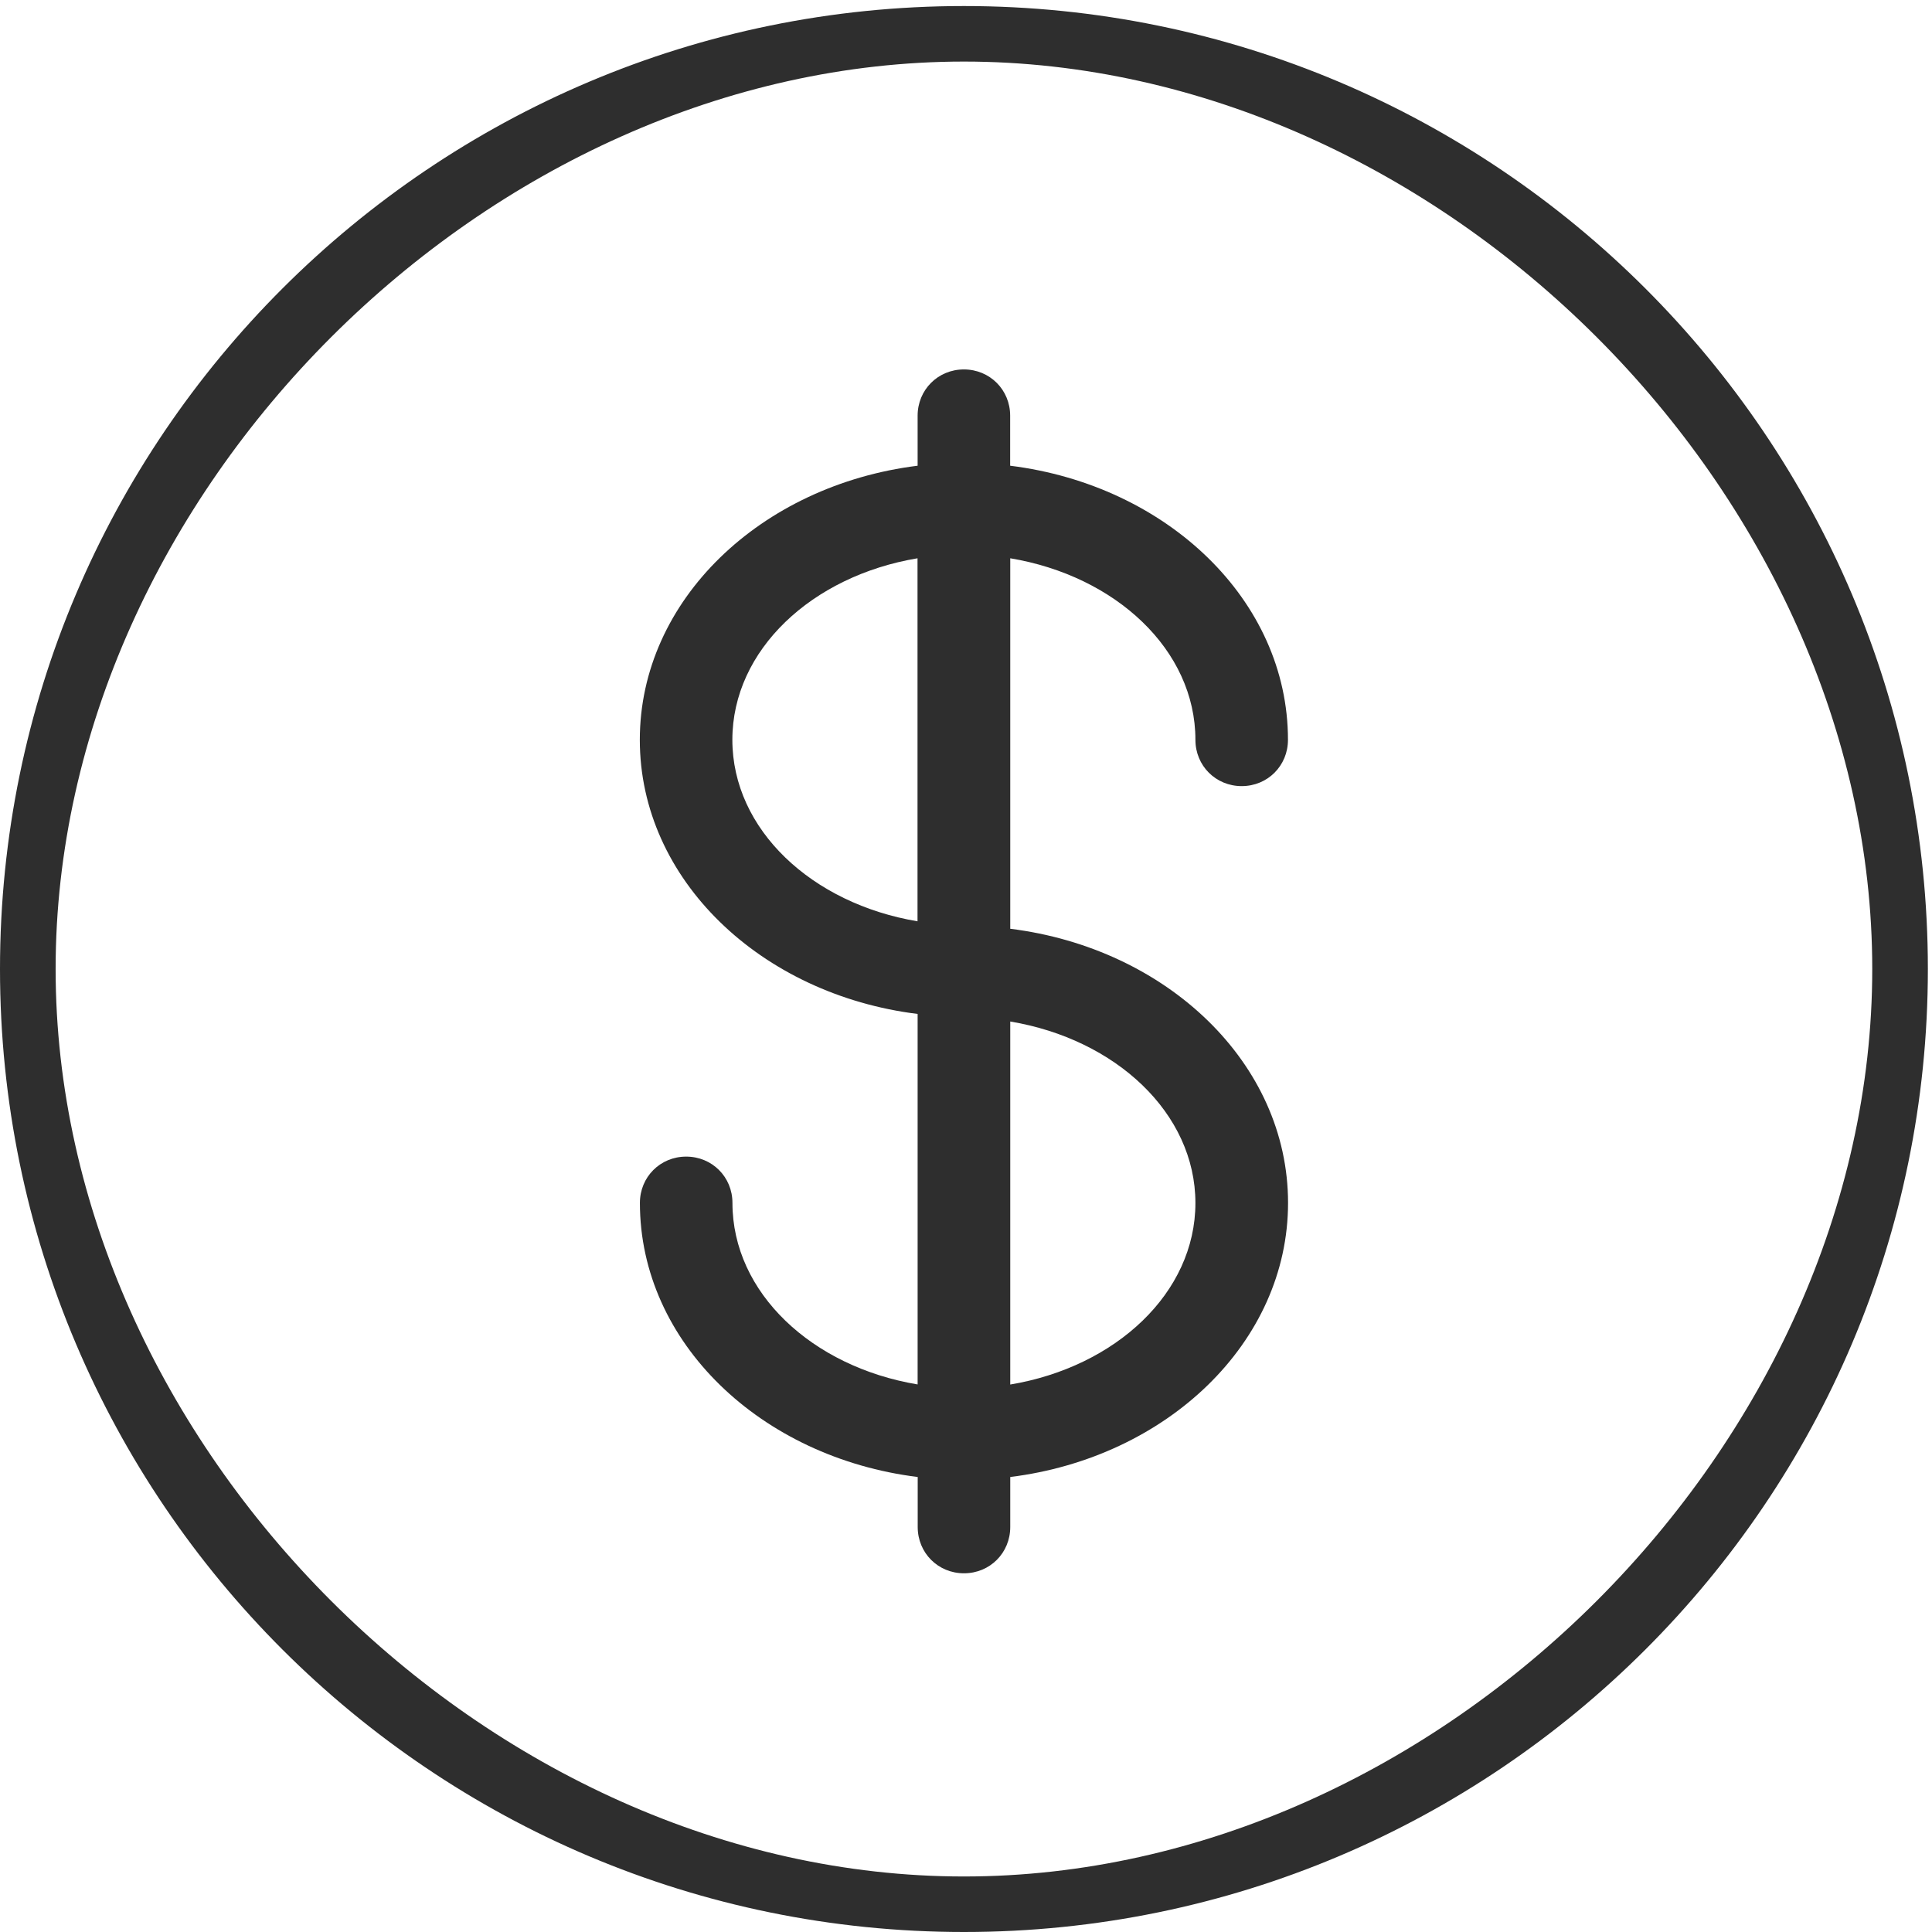 <svg width="267" height="267" viewBox="0 0 267 267" fill="none" xmlns="http://www.w3.org/2000/svg">
<path d="M133.215 0.835C59.738 0.835 0 60.514 0 133.918C0 207.321 59.738 267 133.215 267C206.691 267 266.429 207.321 266.429 133.918C266.429 60.514 206.691 0.835 133.215 0.835ZM133.215 259.327C67.442 259.327 7.687 199.625 7.687 133.918C7.687 68.21 67.442 8.508 133.215 8.508C198.987 8.508 258.743 68.21 258.743 133.918C258.743 199.625 198.987 259.327 133.215 259.327Z" fill="#2E2E2E"/>
<path d="M165.205 102.244C165.205 105.832 168.025 108.64 171.6 108.64C175.187 108.64 177.995 105.82 177.995 102.244C177.995 82.913 161.234 67.05 139.603 64.362V57.45C139.603 53.863 136.783 51.055 133.208 51.055C129.621 51.055 126.814 53.875 126.814 57.45V64.362C105.182 67.05 88.422 82.925 88.422 102.244C88.422 121.576 105.182 137.439 126.814 140.127V191.328C112.225 188.892 101.223 178.657 101.223 166.237C101.223 162.649 98.404 159.842 94.829 159.842C91.241 159.842 88.434 162.662 88.434 166.237C88.434 185.569 105.194 201.432 126.826 204.12V211.031C126.826 214.619 129.645 217.427 133.22 217.427C136.808 217.427 139.615 214.607 139.615 211.031V204.12C161.246 201.432 178.007 185.556 178.007 166.237C178.007 146.906 161.246 131.043 139.615 128.355V77.153C154.204 79.589 165.205 89.825 165.205 102.244ZM101.211 102.244C101.211 89.825 112.212 79.589 126.801 77.153V127.323C112.212 124.887 101.211 114.652 101.211 102.232V102.244ZM165.205 166.25C165.205 178.669 154.204 188.905 139.615 191.341V141.171C154.204 143.607 165.205 153.842 165.205 166.262V166.25Z" fill="#2E2E2E"/>
</svg>
